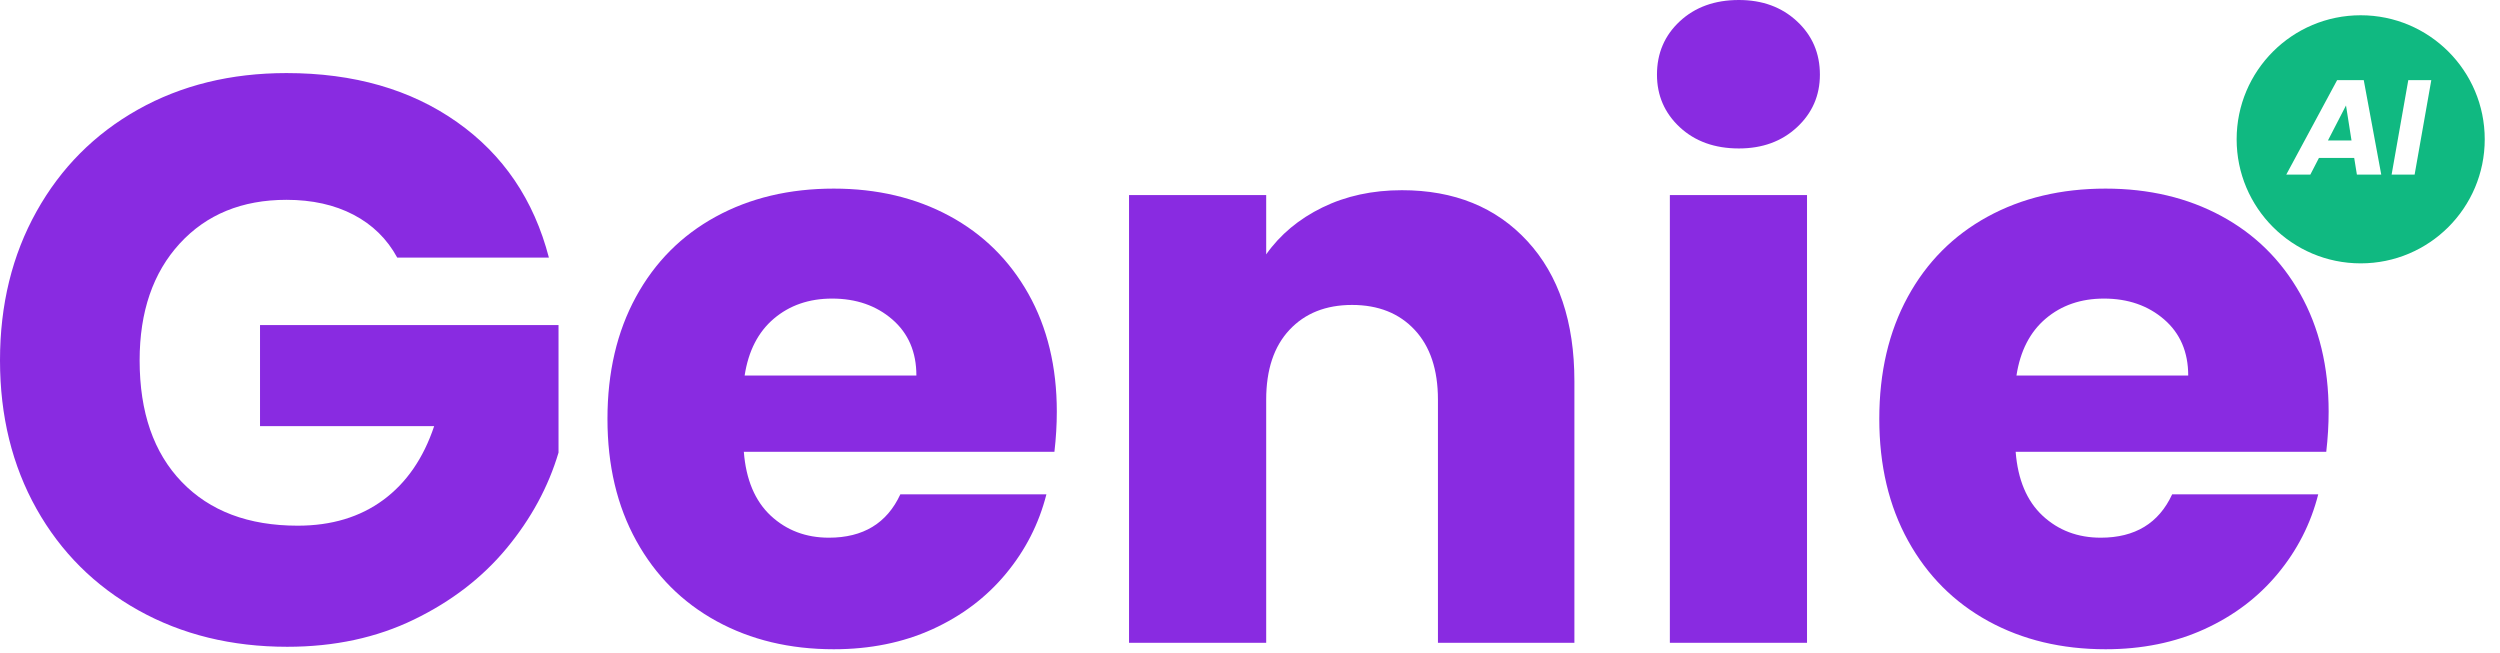 <svg width="655" height="171" viewBox="0 0 655 171" fill="none" xmlns="http://www.w3.org/2000/svg">
    <path
        d="M104.083 67.5C101.417 62.599 97.588 58.849 92.604 56.25C87.63 53.656 81.781 52.354 75.062 52.354C63.422 52.354 54.094 56.177 47.083 63.812C40.083 71.453 36.583 81.656 36.583 94.416C36.583 108.015 40.26 118.635 47.625 126.271C54.984 133.911 65.109 137.729 78 137.729C86.833 137.729 94.297 135.489 100.396 131C106.49 126.515 110.943 120.062 113.75 111.646H68.125V85.166H146.333V118.583C143.667 127.557 139.146 135.896 132.771 143.604C126.396 151.312 118.297 157.552 108.479 162.312C98.672 167.078 87.604 169.458 75.271 169.458C60.688 169.458 47.677 166.271 36.25 159.896C24.833 153.521 15.938 144.661 9.562 133.312C3.188 121.953 0 108.989 0 94.416C0 79.833 3.188 66.833 9.562 55.416C15.938 43.989 24.797 35.083 36.146 28.708C47.505 22.333 60.479 19.145 75.062 19.145C92.713 19.145 107.604 23.427 119.729 31.979C131.854 40.52 139.88 52.364 143.813 67.5H104.083Z"
        fill="#892BE1" />
    <path
        d="M276.885 107.875C276.885 111.239 276.677 114.739 276.26 118.375H194.885C195.453 125.667 197.802 131.245 201.927 135.104C206.063 138.953 211.146 140.875 217.177 140.875C226.146 140.875 232.385 137.094 235.885 129.521H274.156C272.198 137.229 268.656 144.167 263.531 150.333C258.417 156.5 252.01 161.344 244.302 164.854C236.594 168.354 227.974 170.104 218.448 170.104C206.948 170.104 196.708 167.656 187.74 162.75C178.766 157.833 171.76 150.823 166.719 141.708C161.677 132.599 159.156 121.948 159.156 109.75C159.156 97.557 161.641 86.906 166.615 77.791C171.583 68.682 178.557 61.677 187.531 56.771C196.5 51.87 206.807 49.416 218.448 49.416C229.792 49.416 239.885 51.802 248.719 56.562C257.552 61.328 264.453 68.125 269.427 76.958C274.396 85.791 276.885 96.099 276.885 107.875ZM240.094 98.396C240.094 92.229 237.99 87.328 233.781 83.687C229.573 80.052 224.313 78.229 218.01 78.229C211.979 78.229 206.896 79.979 202.76 83.479C198.635 86.979 196.078 91.953 195.094 98.396H240.094Z"
        fill="#892BE1" />
    <path
        d="M367.284 49.833C381.018 49.833 391.982 54.286 400.18 63.187C408.388 72.093 412.492 84.323 412.492 99.875V168.416H376.742V104.708C376.742 96.864 374.706 90.765 370.638 86.416C366.581 82.073 361.117 79.895 354.242 79.895C347.378 79.895 341.914 82.073 337.846 86.416C333.773 90.765 331.742 96.864 331.742 104.708V168.416H295.805V51.104H331.742V66.645C335.393 61.468 340.305 57.37 346.471 54.354C352.638 51.343 359.576 49.833 367.284 49.833Z"
        fill="#892BE1" />
    <path
        d="M455.585 38.896C449.262 38.896 444.106 37.042 440.106 33.333C436.117 29.615 434.127 25.021 434.127 19.562C434.127 13.953 436.117 9.292 440.106 5.583C444.106 1.865 449.262 0 455.585 0C461.752 0 466.825 1.865 470.814 5.583C474.814 9.292 476.814 13.953 476.814 19.562C476.814 25.021 474.814 29.615 470.814 33.333C466.825 37.042 461.752 38.896 455.585 38.896ZM473.439 51.104V168.417H437.502V51.104H473.439Z"
        fill="#892BE1" />
    <path
        d="M610.104 107.875C610.104 111.239 609.896 114.739 609.479 118.375H528.104C528.672 125.667 531.021 131.245 535.146 135.104C539.281 138.953 544.365 140.875 550.396 140.875C559.365 140.875 565.604 137.094 569.104 129.521H607.375C605.417 137.229 601.875 144.167 596.75 150.333C591.635 156.5 585.229 161.344 577.521 164.854C569.813 168.354 561.193 170.104 551.667 170.104C540.167 170.104 529.927 167.656 520.958 162.75C511.984 157.833 504.979 150.823 499.938 141.708C494.896 132.599 492.375 121.948 492.375 109.75C492.375 97.557 494.859 86.906 499.833 77.791C504.802 68.682 511.776 61.677 520.75 56.771C529.719 51.87 540.026 49.416 551.667 49.416C563.01 49.416 573.104 51.802 581.938 56.562C590.771 61.328 597.672 68.125 602.646 76.958C607.615 85.791 610.104 96.099 610.104 107.875ZM573.313 98.396C573.313 92.229 571.208 87.328 567 83.687C562.792 80.052 557.531 78.229 551.229 78.229C545.198 78.229 540.115 79.979 535.979 83.479C531.854 86.979 529.297 91.953 528.313 98.396H573.313Z"
        fill="#892BE1" />
    <g filter="url(#filter0_d_312_124)">
        <circle cx="618.5" cy="32.5" r="32.5" fill="#10B981" />
    </g>
    <path
        d="M616.8 41.378H607.565L605.308 45.748H599L612.326 21H619.305L623.888 45.748H617.506L616.8 41.378ZM616.095 36.795L614.652 27.63L609.926 36.795H616.095Z"
        fill="white" />
    <path d="M637 21L632.631 45.748H626.602L630.971 21H637Z" fill="white" />
    <defs>
        <filter id="filter0_d_312_124" x="582" y="0" width="73" height="73" filterUnits="userSpaceOnUse"
            color-interpolation-filters="sRGB">
            <feFlood flood-opacity="0" result="BackgroundImageFix" />
            <feColorMatrix in="SourceAlpha" type="matrix" values="0 0 0 0 0 0 0 0 0 0 0 0 0 0 0 0 0 0 127 0"
                result="hardAlpha" />
            <feOffset dy="4" />
            <feGaussianBlur stdDeviation="2" />
            <feComposite in2="hardAlpha" operator="out" />
            <feColorMatrix type="matrix" values="0 0 0 0 0 0 0 0 0 0 0 0 0 0 0 0 0 0 0.25 0" />
            <feBlend mode="normal" in2="BackgroundImageFix" result="effect1_dropShadow_312_124" />
            <feBlend mode="normal" in="SourceGraphic" in2="effect1_dropShadow_312_124" result="shape" />
        </filter>
    </defs>
</svg>